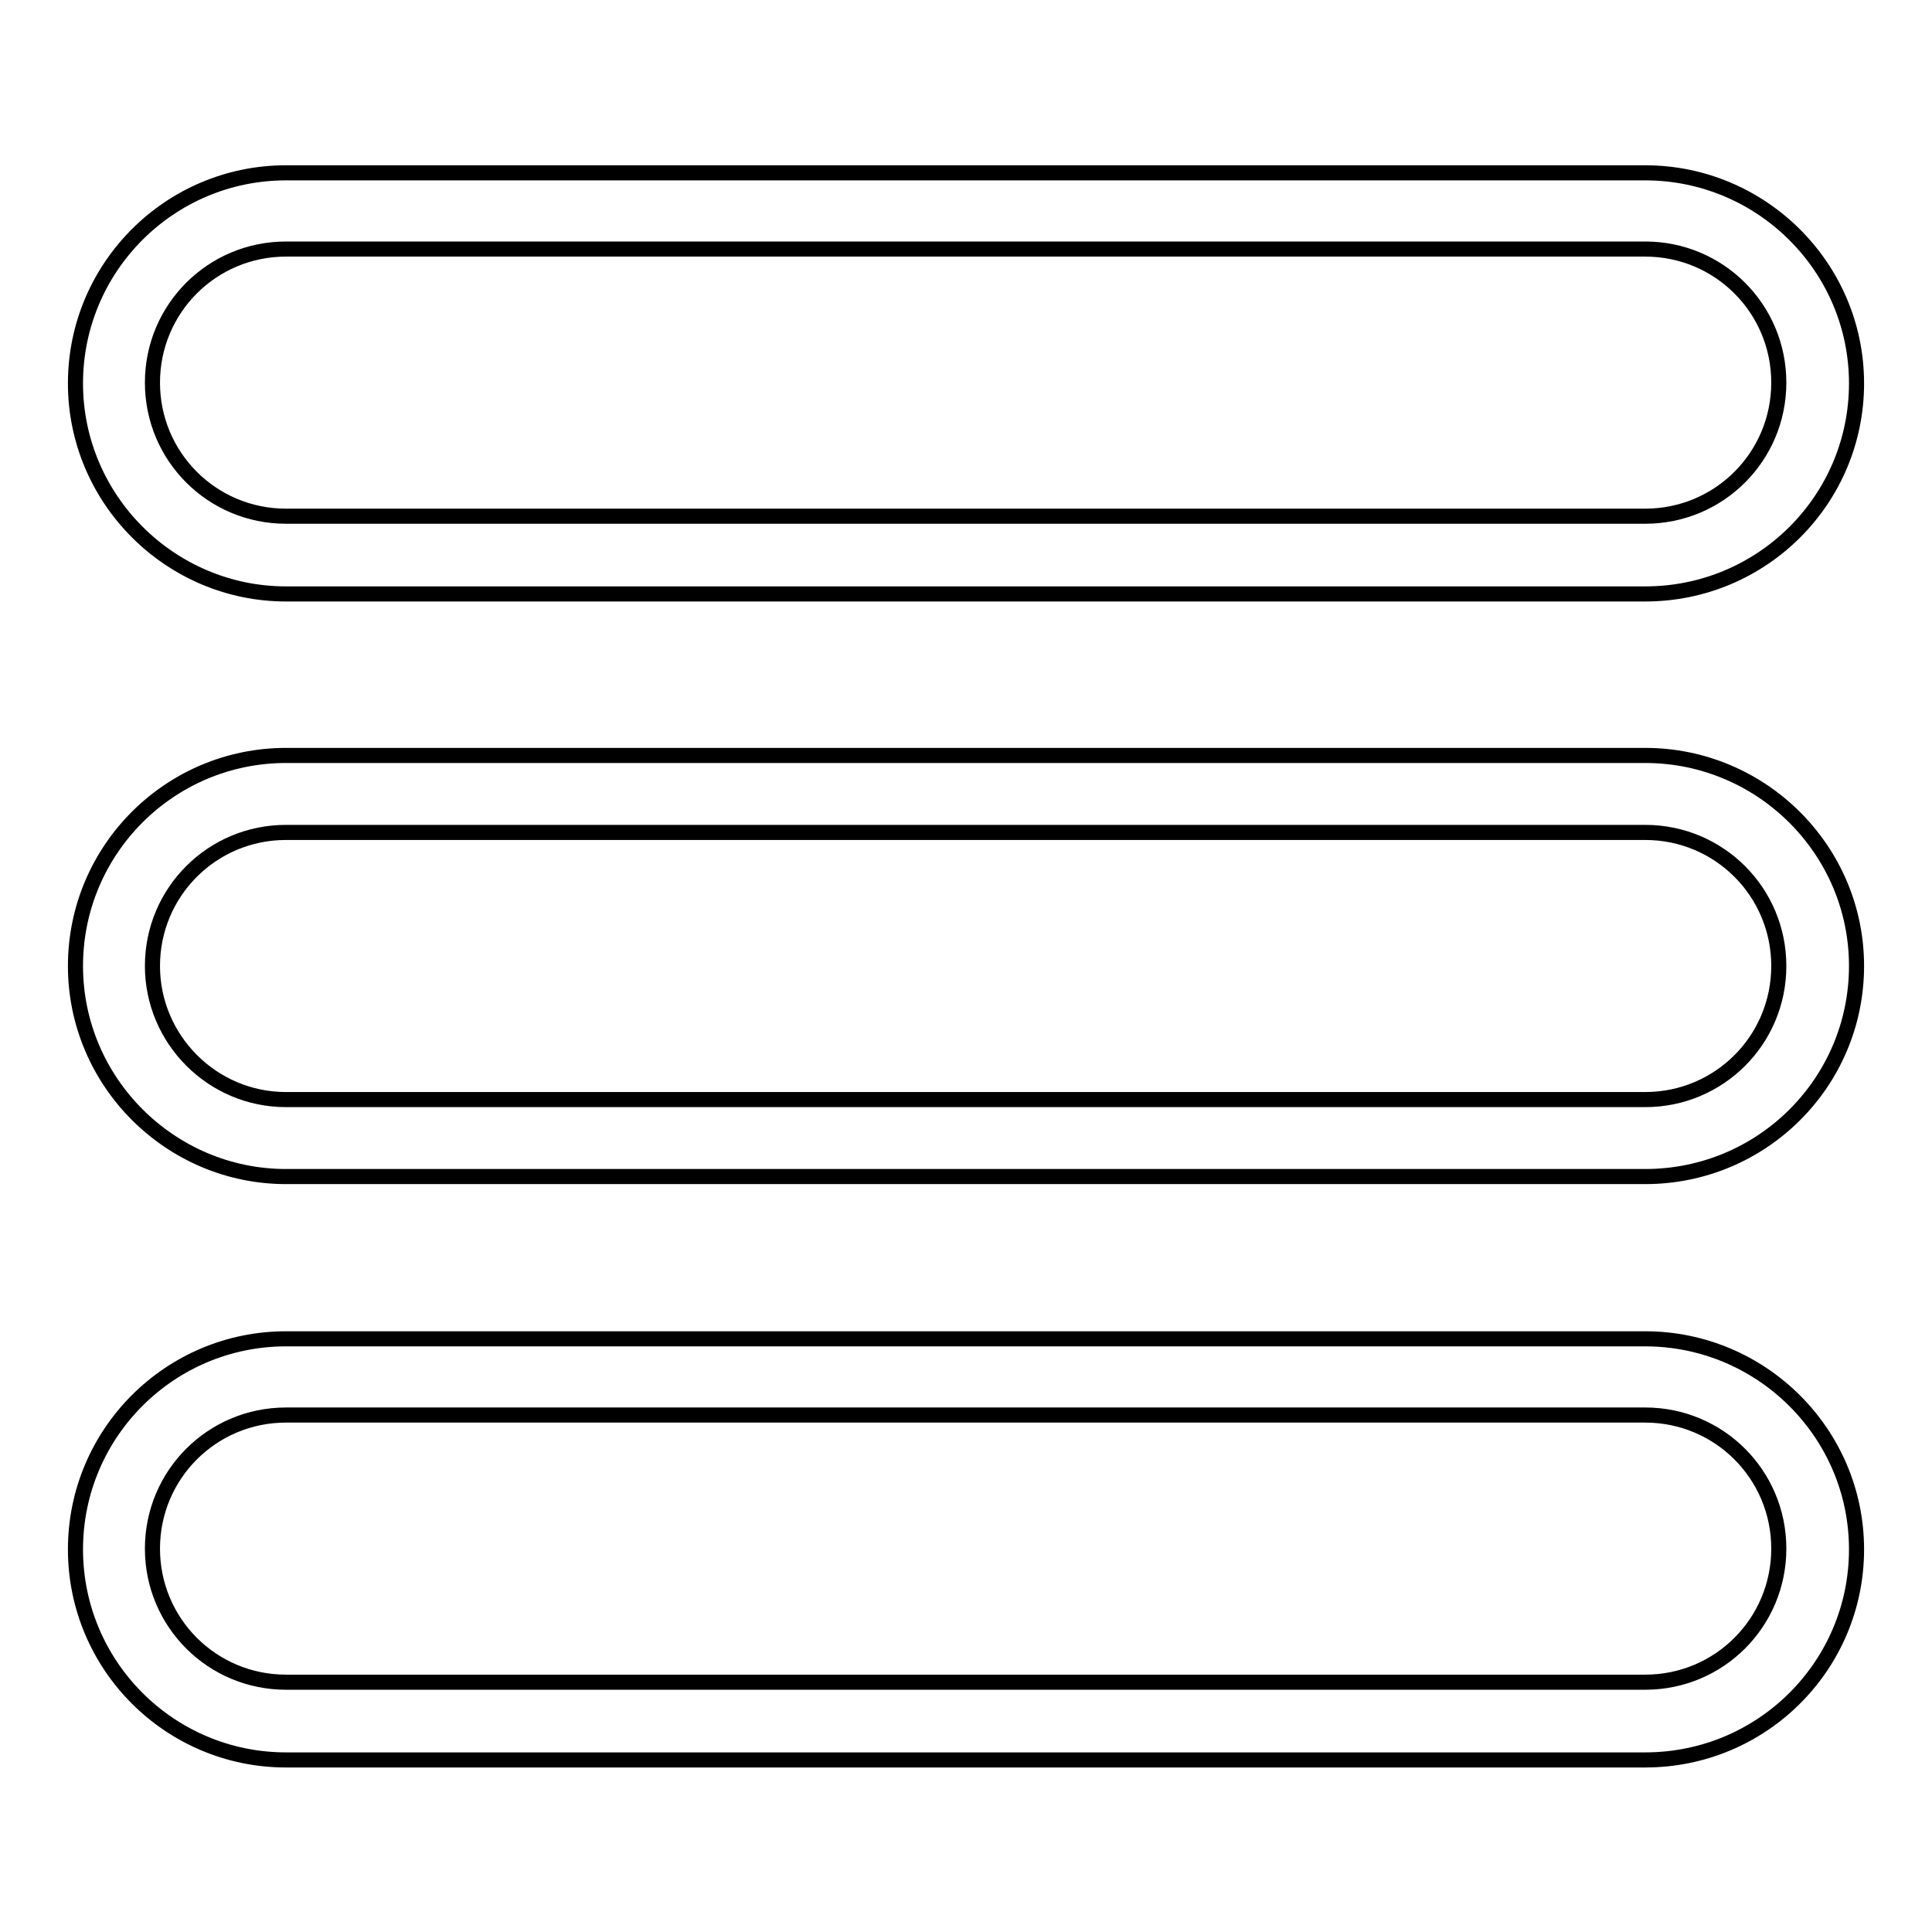 <?xml version="1.0" encoding="utf-8"?>
<!-- Svg Vector Icons : http://www.onlinewebfonts.com/icon -->
<!DOCTYPE svg PUBLIC "-//W3C//DTD SVG 1.1//EN" "http://www.w3.org/Graphics/SVG/1.1/DTD/svg11.dtd">
<svg version="1.1" xmlns="http://www.w3.org/2000/svg" xmlns:xlink="http://www.w3.org/1999/xlink" x="0px" y="0px" viewBox="0 0 256 256" enable-background="new 0 0 256 256" xml:space="preserve">
<g> <path stroke-width="2" fill-opacity="0" stroke="#000000"  d="M218,78.7H37.9C22.6,78.7,10,66.2,10,50.8c0-15.4,12.5-27.9,27.9-27.9H218c15.4,0,28,12.5,28,27.9 C246,66.2,233.5,78.7,218,78.7z M37.9,33c-9.8,0-17.7,7.9-17.7,17.7c0,9.8,7.9,17.7,17.7,17.7H218c9.8,0,17.7-7.9,17.7-17.7 c0-9.8-7.9-17.7-17.7-17.7H37.9z M218,155.9H37.9C22.6,155.9,10,143.4,10,128c0-15.4,12.5-27.9,27.9-27.9H218 c15.4,0,28,12.5,28,27.9C246,143.4,233.5,155.9,218,155.9z M37.9,110.3c-9.8,0-17.7,7.9-17.7,17.7c0,9.7,7.9,17.7,17.7,17.7H218 c9.8,0,17.7-7.9,17.7-17.7c0-9.8-7.9-17.7-17.7-17.7H37.9z M218,233.2H37.9c-15.4,0-27.9-12.5-27.9-27.9s12.5-27.9,27.9-27.9H218 c15.4,0,28,12.5,28,27.9S233.5,233.2,218,233.2z M37.9,187.5c-9.8,0-17.7,7.9-17.7,17.7c0,9.8,7.9,17.7,17.7,17.7H218 c9.8,0,17.7-7.9,17.7-17.7c0-9.8-7.9-17.7-17.7-17.7H37.9z"/></g>
</svg>